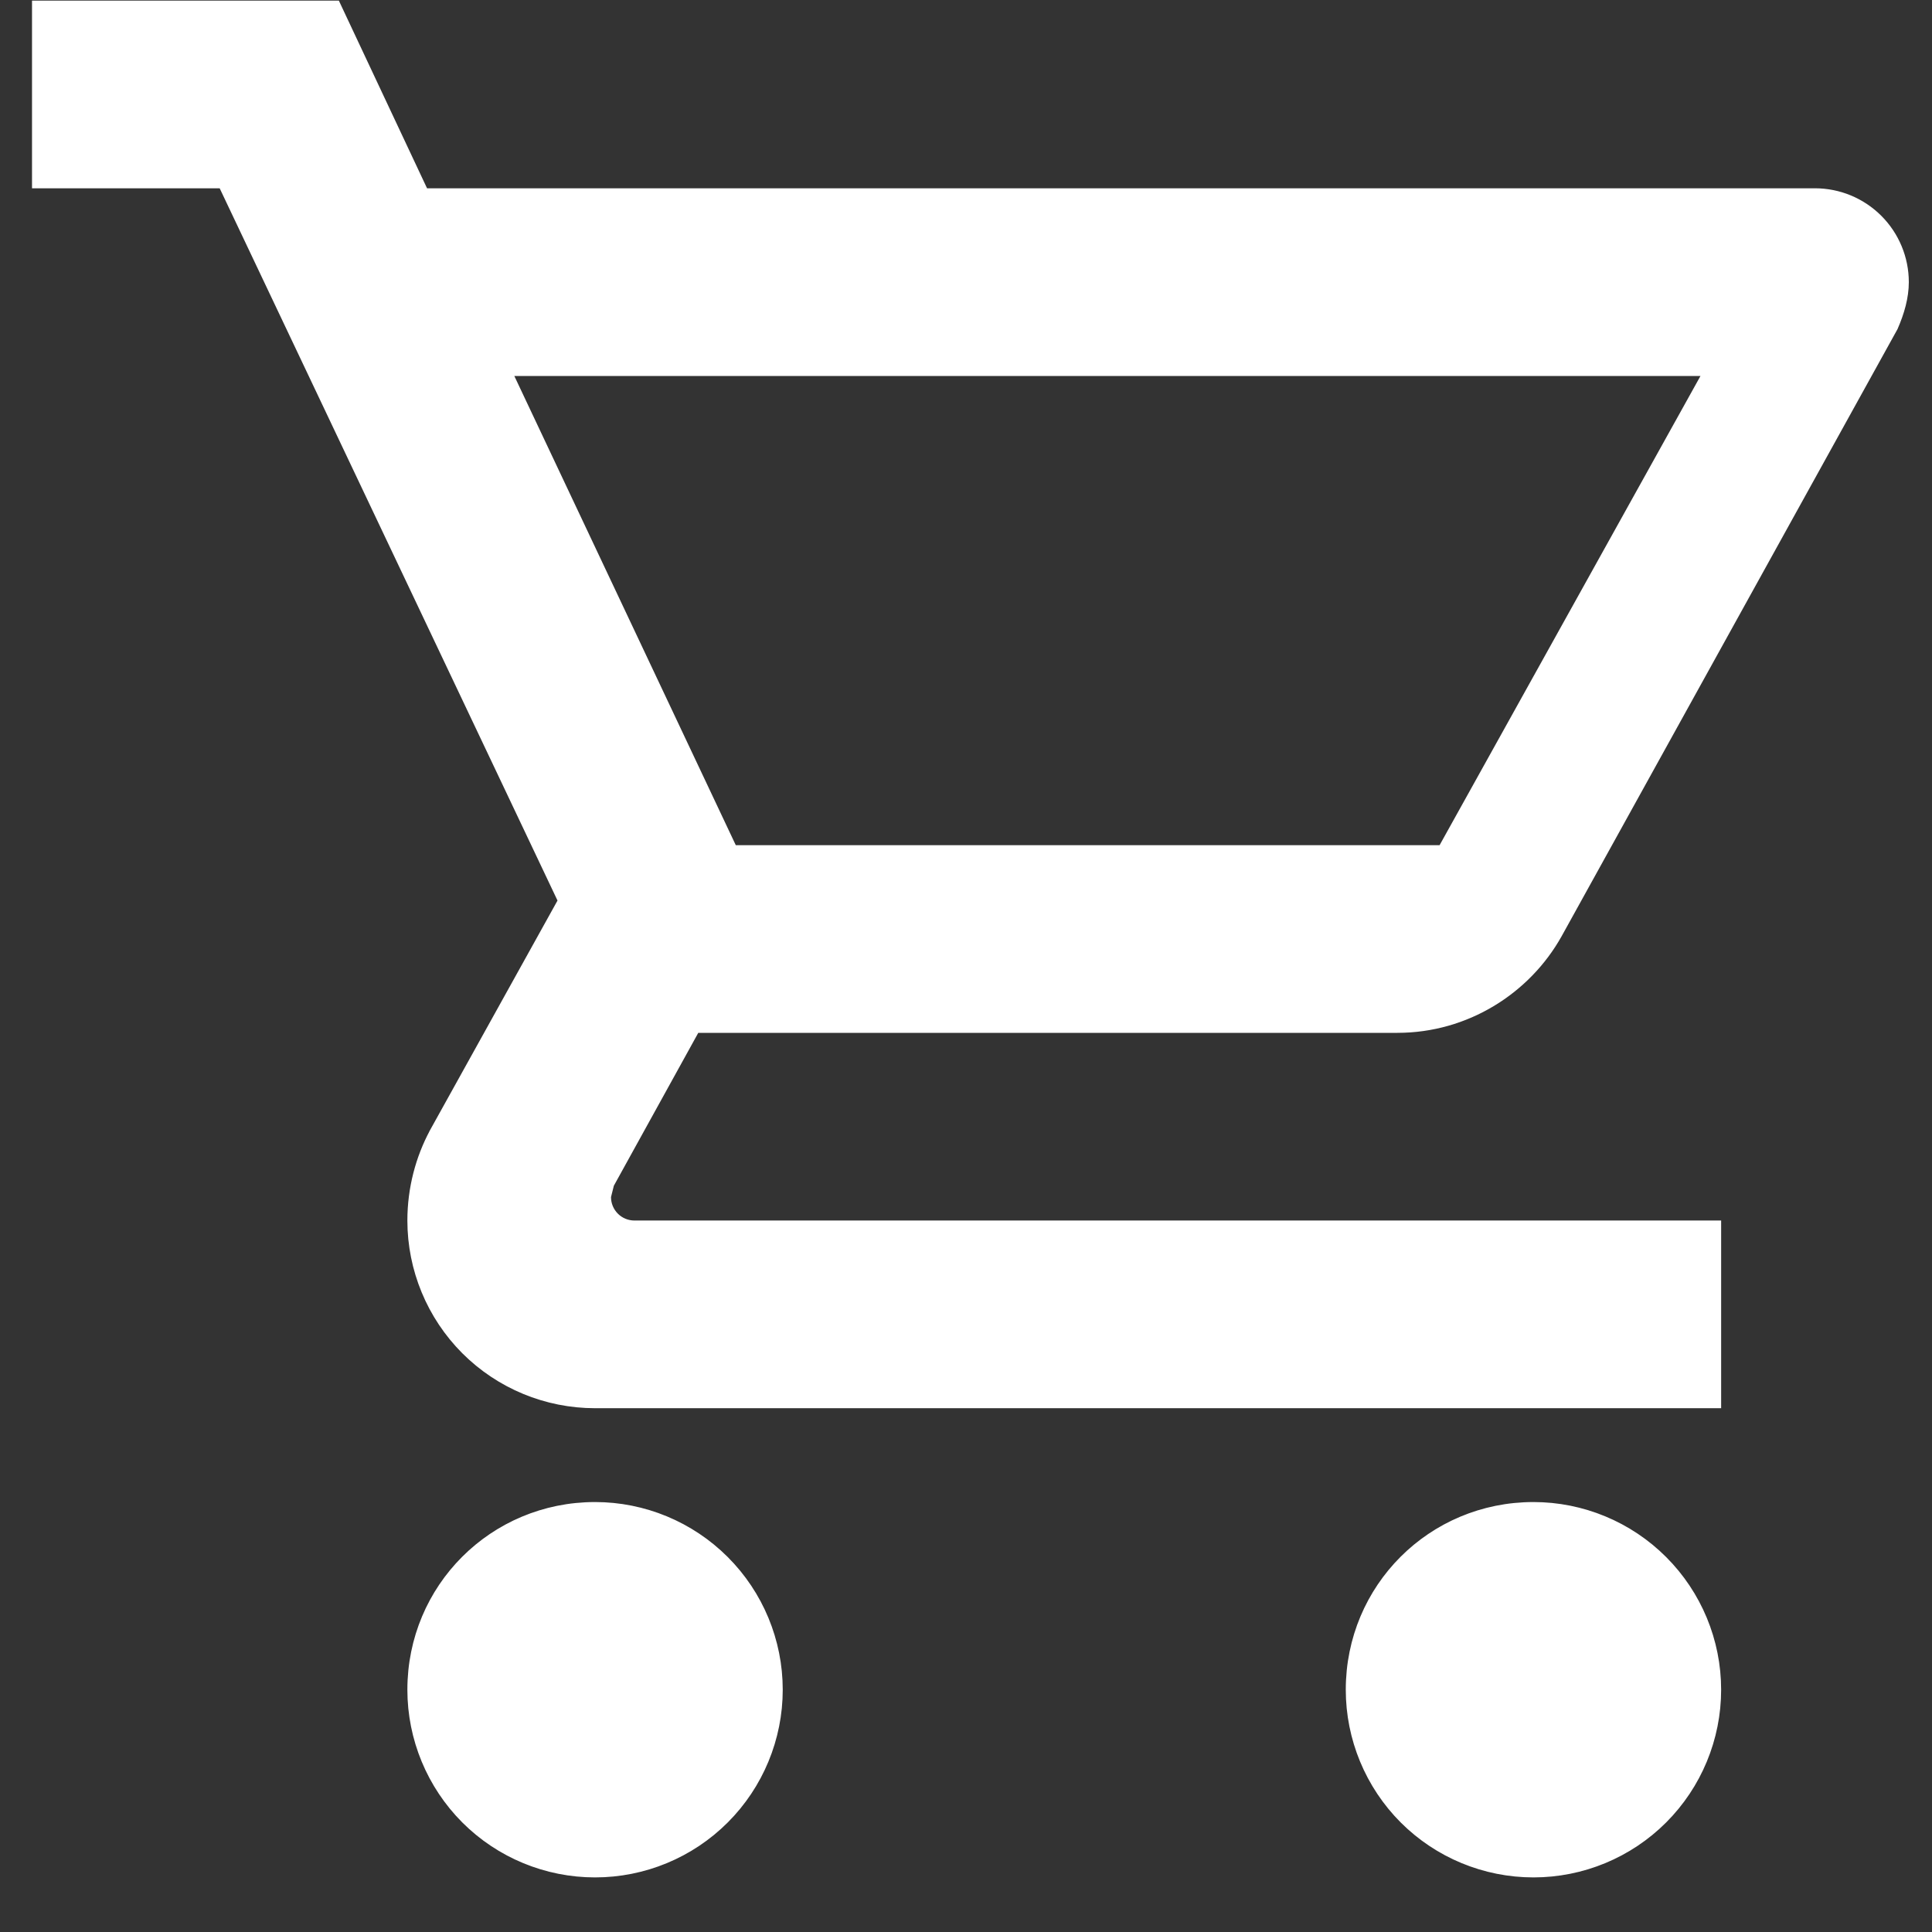 <svg width="25" height="25" viewBox="0 0 35 35" fill="none" xmlns="http://www.w3.org/2000/svg">
<rect x="0" y="0" width="35" height="35" fill="#333333" stroke="none"/>
<path d="M7.646 3.454L7.673 3.511H7.737H32.88C33.304 3.511 33.711 3.68 34.011 3.98C34.311 4.28 34.48 4.687 34.48 5.111C34.48 5.38 34.401 5.653 34.286 5.917L28.203 16.912C27.641 17.918 26.552 18.611 25.315 18.611H12.65H12.591L12.562 18.663L11.032 21.434L11.026 21.445L11.023 21.458L10.972 21.662L10.969 21.674V21.686C10.969 21.826 11.024 21.959 11.123 22.058C11.221 22.156 11.355 22.211 11.494 22.211H31.08V25.411H10.78C9.905 25.411 9.065 25.064 8.446 24.445C7.828 23.826 7.48 22.986 7.48 22.111C7.48 21.534 7.628 20.989 7.876 20.527C7.876 20.527 7.876 20.527 7.876 20.526L10.187 16.363L10.212 16.318L10.19 16.271L4.07 3.368L4.043 3.311H3.98H0.68V0.111H6.075L7.646 3.454ZM26.08 15.411H26.139L26.167 15.36L30.893 6.86L30.976 6.711H30.806H9.318H9.16L9.227 6.854L13.239 15.354L13.267 15.411H13.33H26.08ZM27.78 27.311C28.655 27.311 29.494 27.659 30.113 28.278C30.732 28.897 31.08 29.736 31.08 30.611C31.08 31.486 30.732 32.326 30.113 32.945C29.494 33.564 28.655 33.911 27.78 33.911C26.905 33.911 26.065 33.564 25.446 32.945C24.828 32.326 24.48 31.486 24.48 30.611C24.48 28.779 25.948 27.311 27.78 27.311ZM10.78 27.311C11.655 27.311 12.494 27.659 13.113 28.278C13.732 28.897 14.08 29.736 14.08 30.611C14.08 31.486 13.732 32.326 13.113 32.945C12.494 33.564 11.655 33.911 10.78 33.911C9.905 33.911 9.065 33.564 8.446 32.945C7.828 32.326 7.48 31.486 7.48 30.611C7.48 28.779 8.948 27.311 10.78 27.311Z" fill="#fff" stroke="#fff" stroke-width="0.2"/>
</svg>
